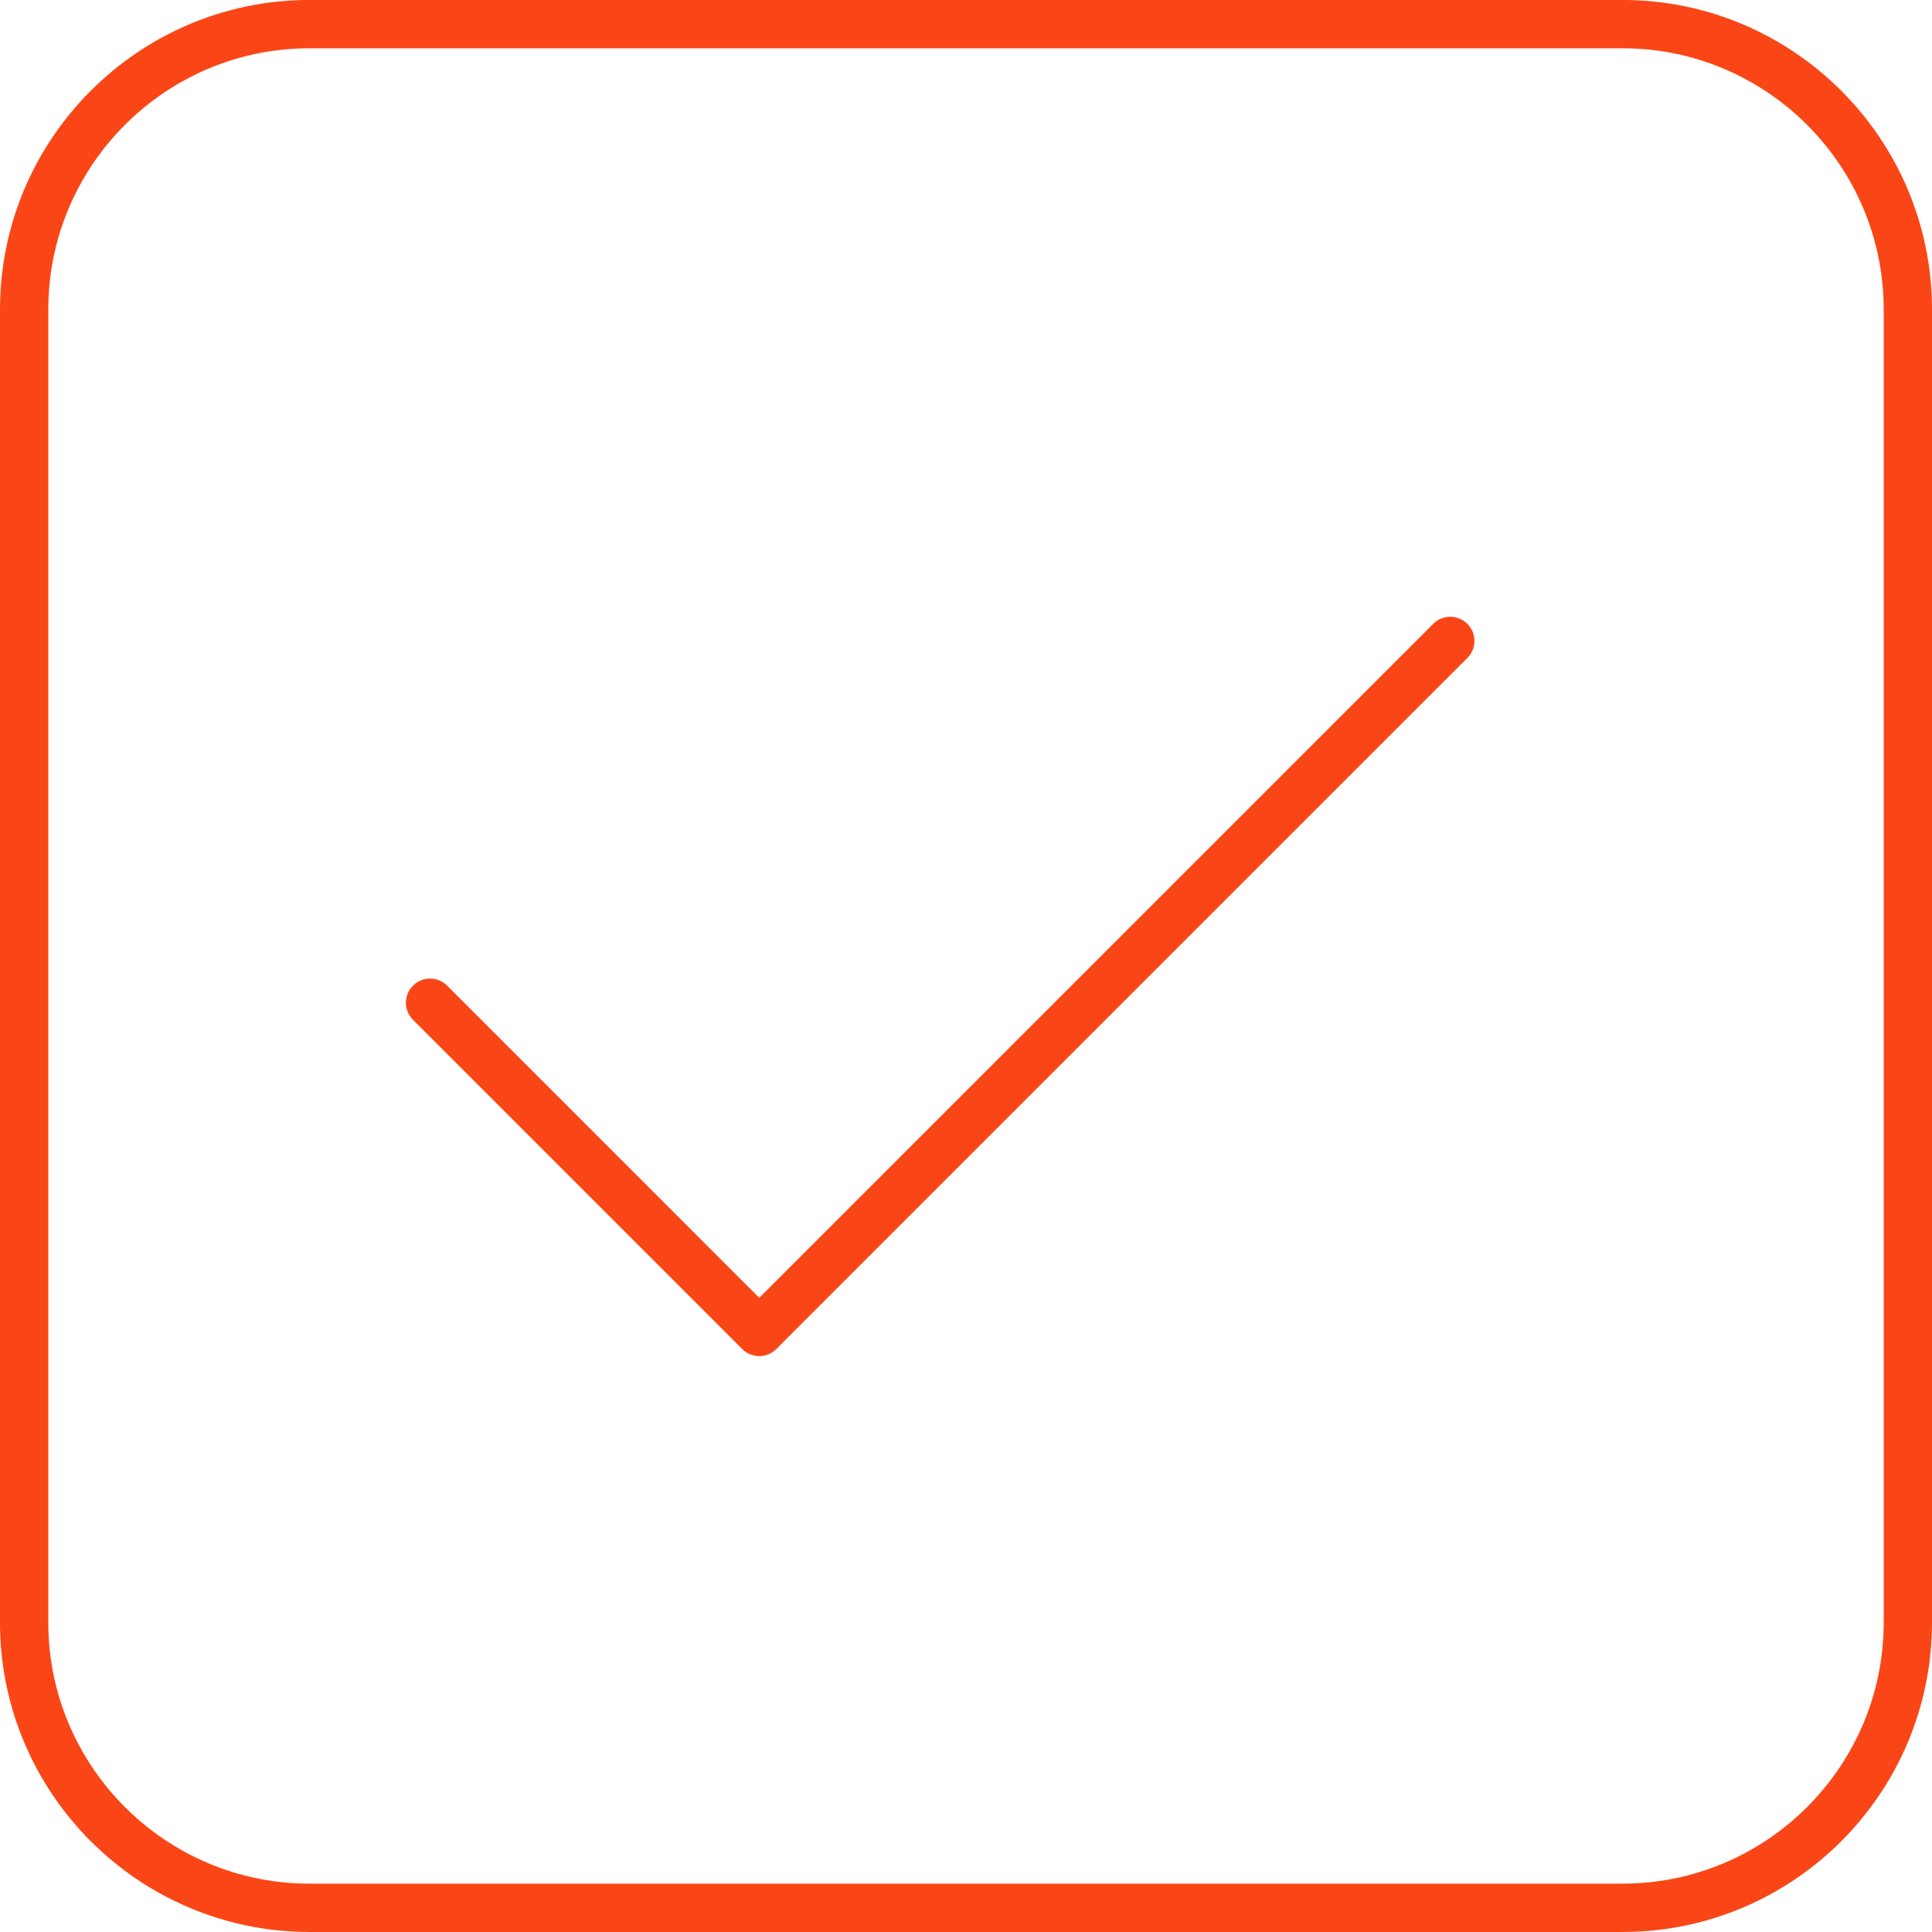 <?xml version="1.0" encoding="UTF-8"?>
<svg width="80px" height="80px" viewBox="0 0 80 80" version="1.1" xmlns="http://www.w3.org/2000/svg" xmlns:xlink="http://www.w3.org/1999/xlink">
    <title>noun_accept_1597291</title>
    <g id="Identiteit" stroke="none" stroke-width="1" fill="none" fill-rule="evenodd">
        <g id="noun_accept_1597291" fill="#FA4616" fill-rule="nonzero">
            <path d="M12.817,79.999 L67.183,79.999 C74.251,79.999 80,74.25 80,67.182 L80,12.816 C80,5.749 74.251,-0.001 67.184,-0.001 L12.817,-0.001 C5.75,-0.001 0,5.749 0,12.816 L0,67.182 C0,74.25 5.75,79.999 12.817,79.999 Z M2,12.816 C2,6.851 6.853,1.999 12.817,1.999 L67.183,1.999 C73.147,1.999 78,6.851 78,12.816 L78,67.182 C78,73.146 73.147,77.998 67.184,77.998 L12.817,77.998 C6.853,77.999 2,73.146 2,67.182 L2,12.816 Z" id="Shape"></path>
            <path d="M30.732,55.86 C30.927,56.055 31.183,56.153 31.439,56.153 C31.695,56.153 31.951,56.055 32.146,55.86 L60.76,27.246 C61.151,26.855 61.151,26.223 60.76,25.832 C60.369,25.441 59.737,25.441 59.346,25.832 L31.439,53.739 L18.515,40.814 C18.124,40.423 17.492,40.423 17.101,40.814 C16.71,41.205 16.71,41.837 17.101,42.228 L30.732,55.86 Z" id="Shape"></path>
        </g>
    </g>
</svg>